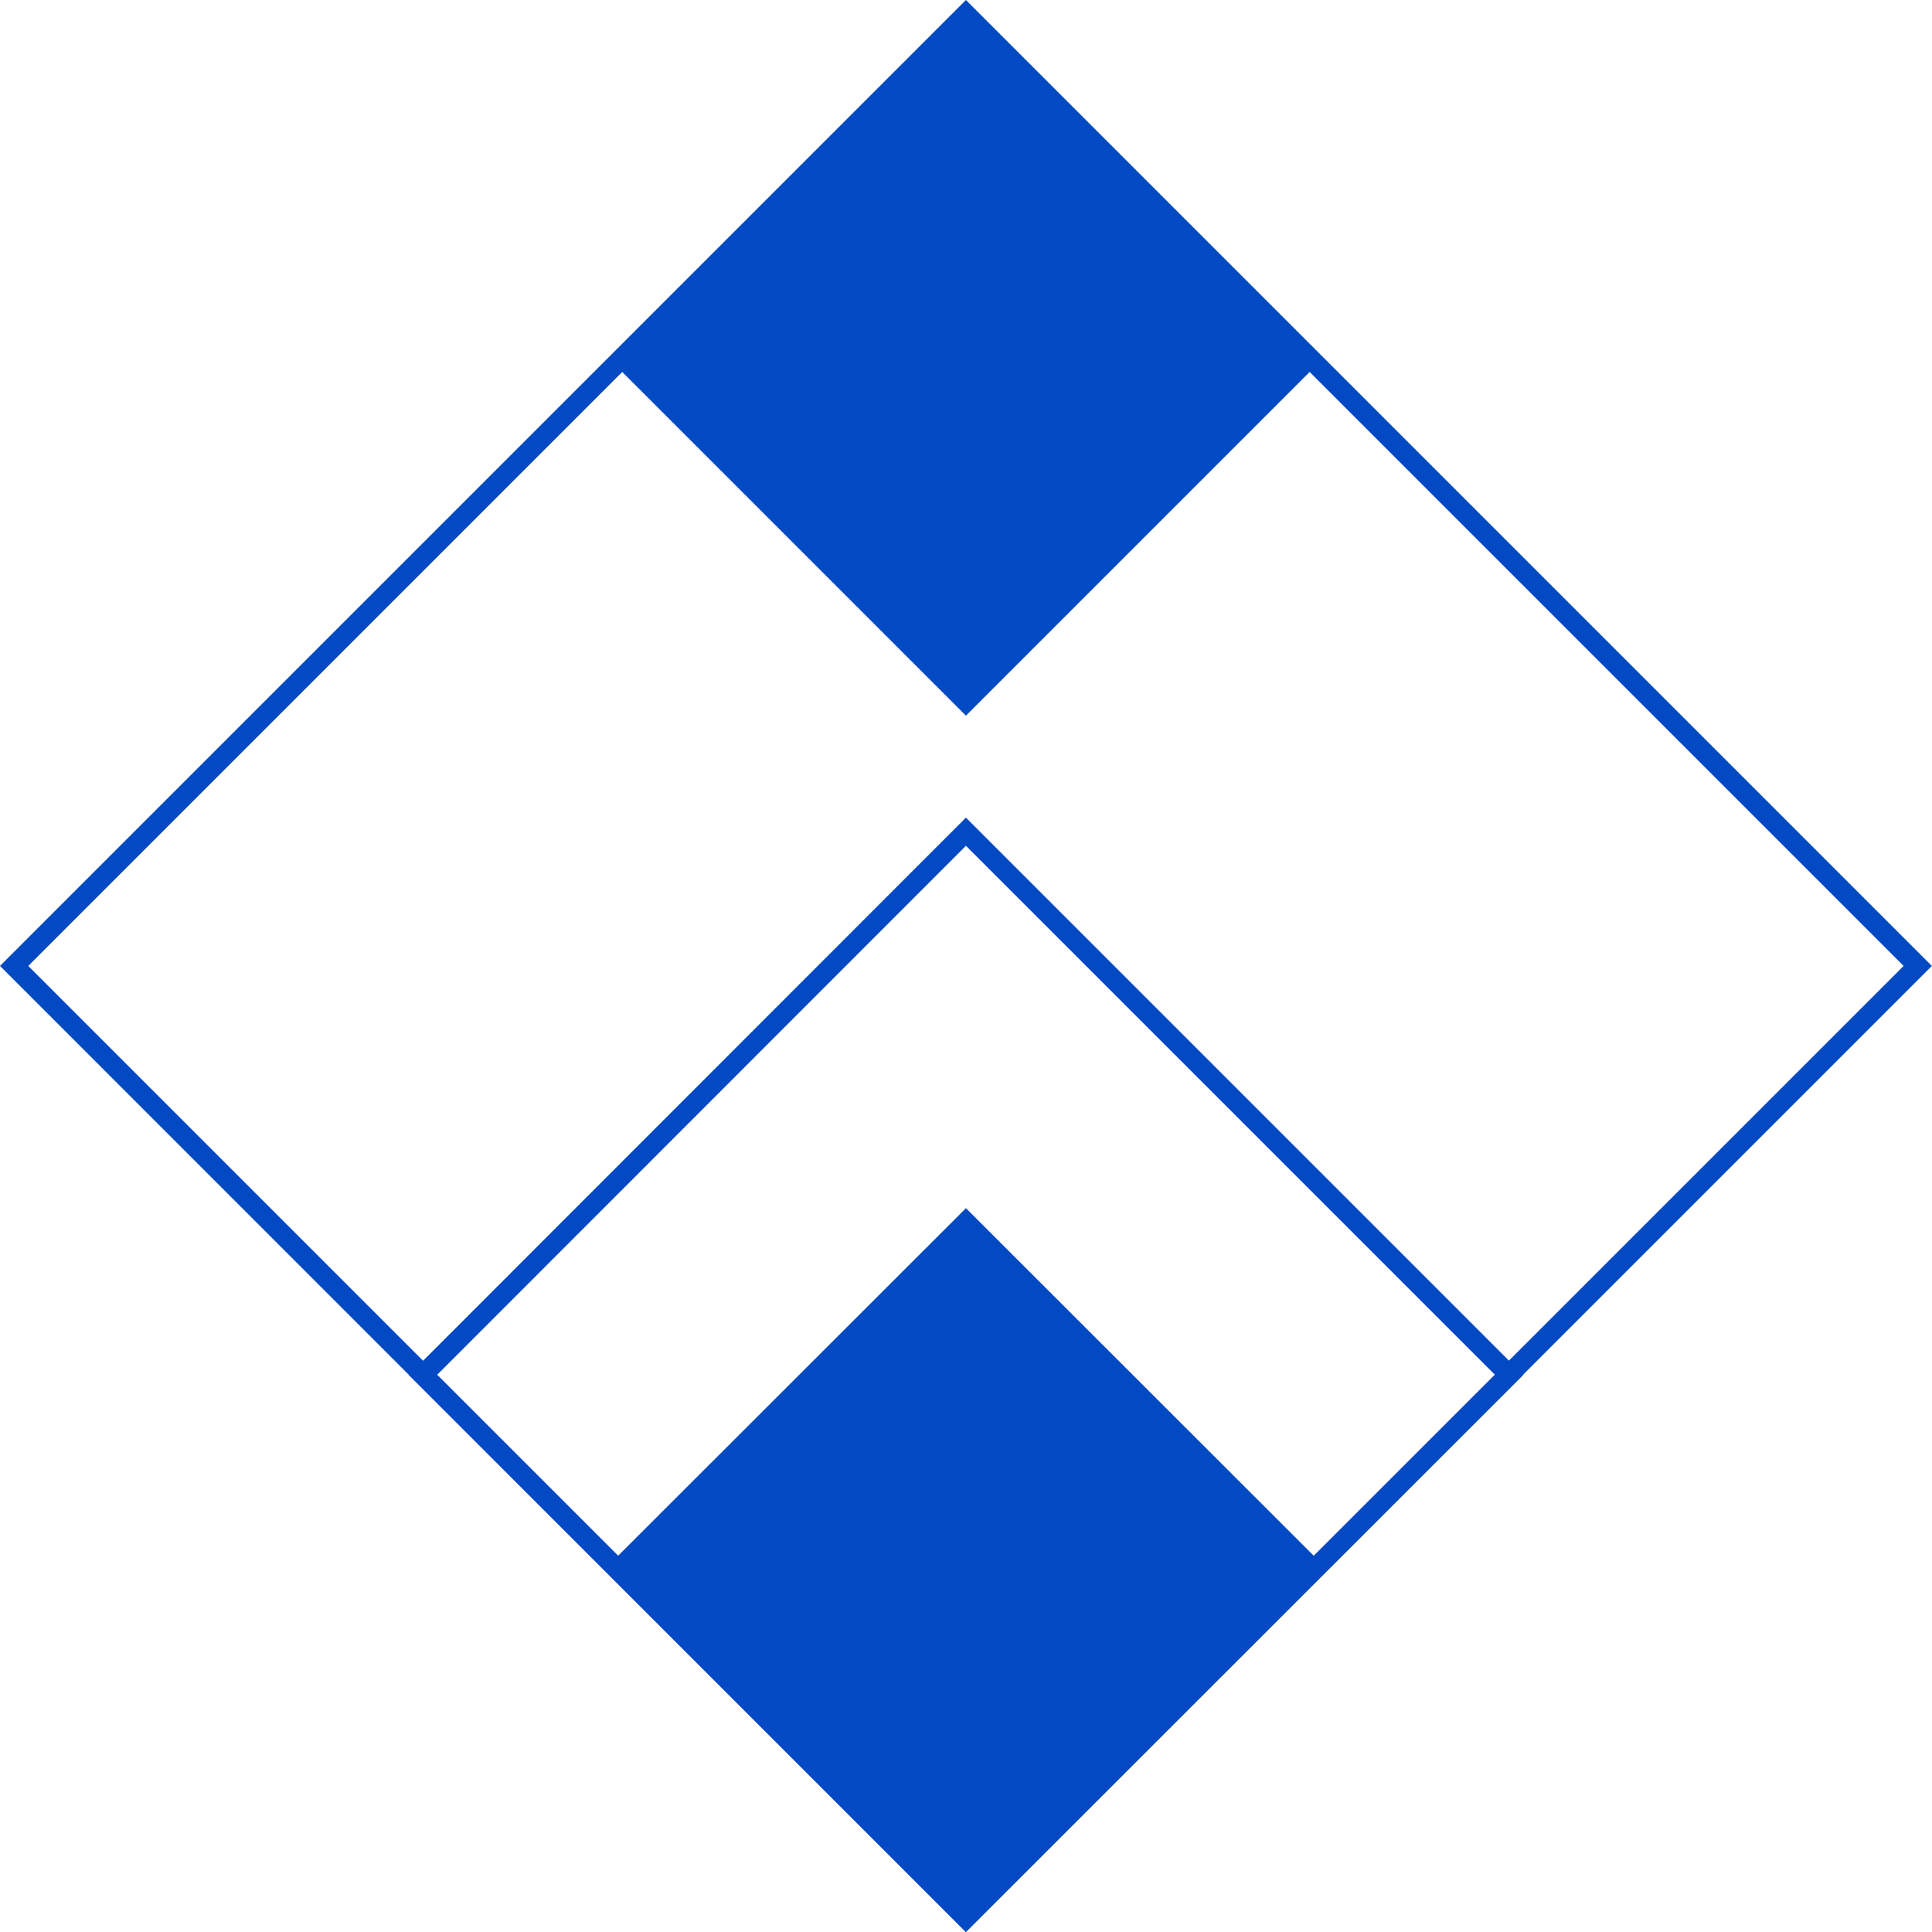 <?xml version="1.0" encoding="UTF-8"?>
<svg id="OBJECTS" xmlns="http://www.w3.org/2000/svg" viewBox="0 0 151.77 151.77">
  <defs>
    <style>
      .cls-1 {
        fill: #0249c3;
      }
    </style>
  </defs>
  <path class="cls-1" d="M75.88,151.77L0,75.88,75.88,0l75.88,75.88-75.88,75.88ZM2.22,75.88l73.66,73.66,73.66-73.66L75.88,2.22,2.22,75.88Z"/>
  <path class="cls-1" d="M75.88,151.77l-43.76-43.76,43.76-43.78,43.78,43.78-43.78,43.76ZM34.34,108l41.54,41.54,41.56-41.54-41.56-41.56-41.54,41.56Z"/>
  <polygon class="cls-1" points="103.76 122.77 75.88 150.65 48 122.77 75.88 94.91 103.76 122.77"/>
  <polygon class="cls-1" points="103.76 28.34 75.88 56.22 48 28.34 75.88 .47 103.76 28.34"/>
</svg>